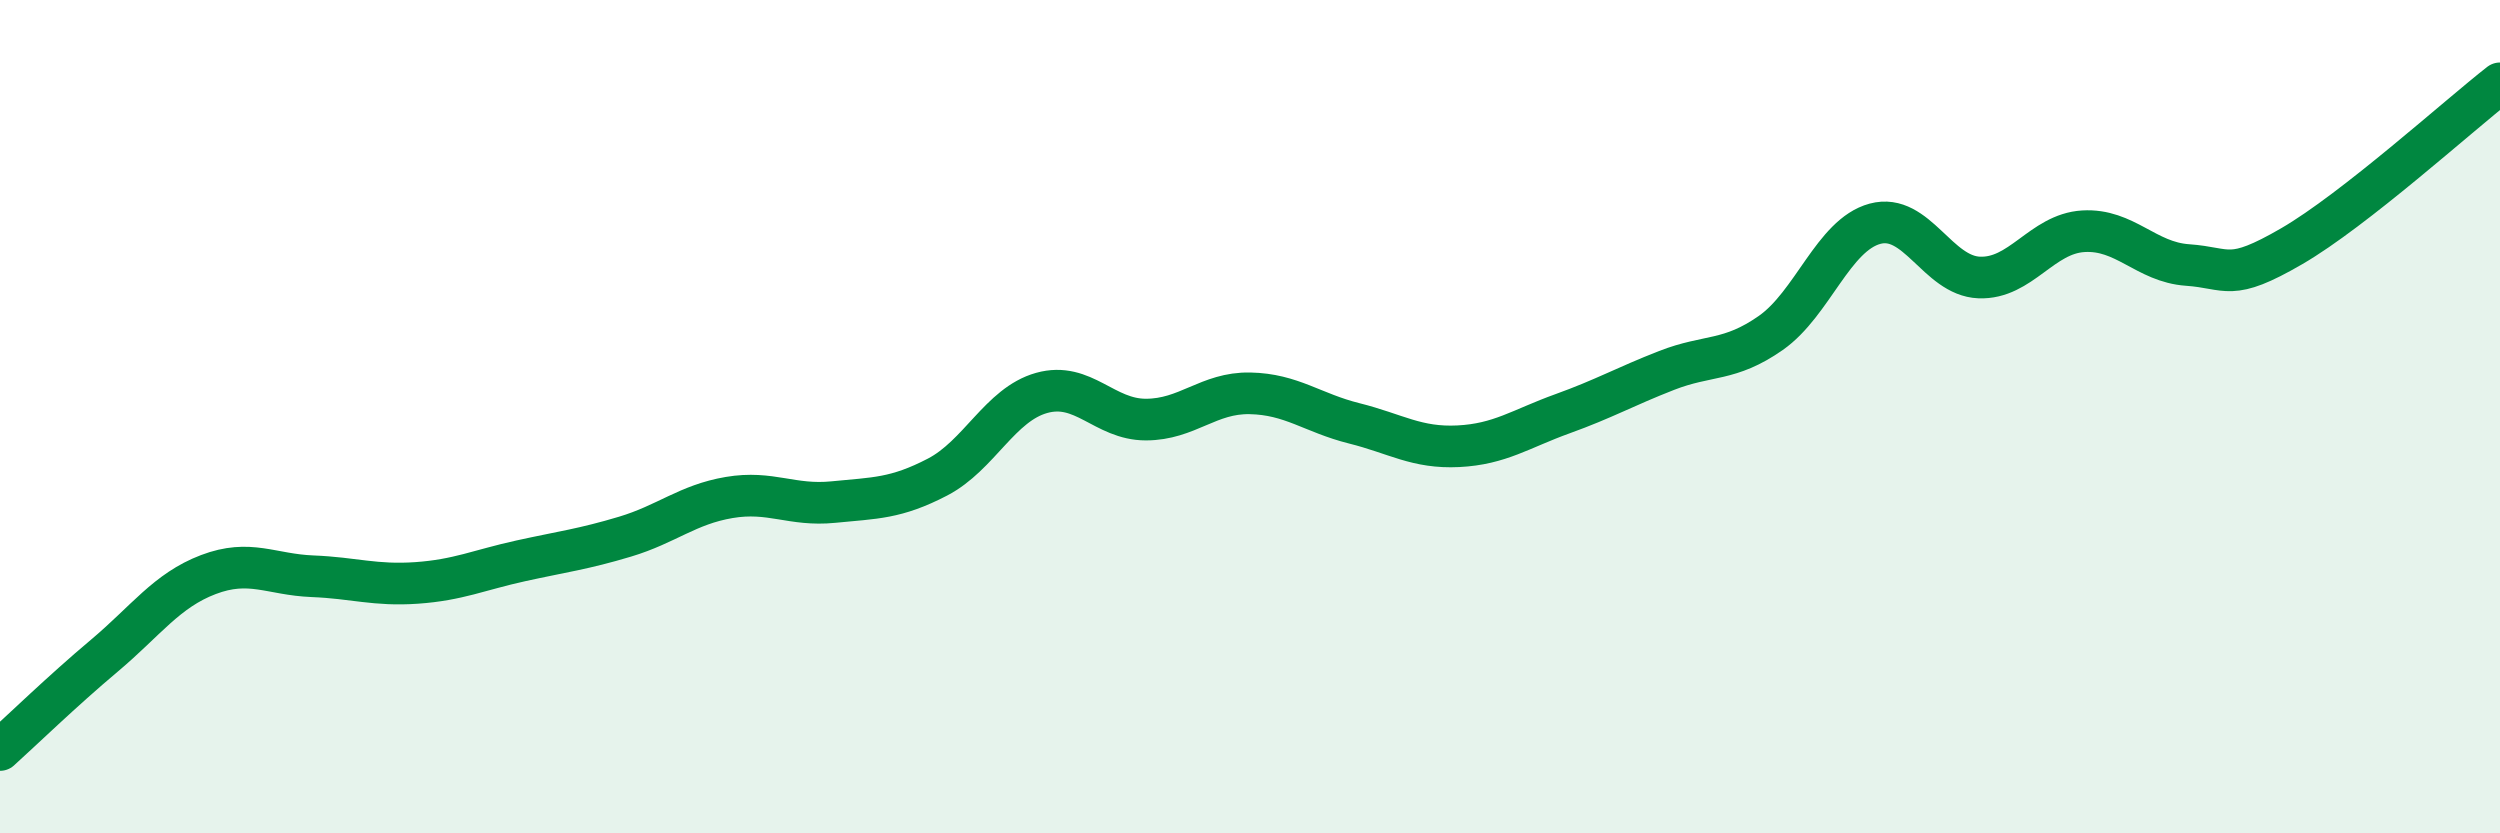 
    <svg width="60" height="20" viewBox="0 0 60 20" xmlns="http://www.w3.org/2000/svg">
      <path
        d="M 0,18 C 0.5,17.55 1.5,16.58 2.5,15.74 C 3.5,14.9 4,14.17 5,13.79 C 6,13.41 6.5,13.79 7.5,13.83 C 8.5,13.87 9,14.06 10,13.99 C 11,13.92 11.5,13.68 12.5,13.46 C 13.5,13.24 14,13.18 15,12.88 C 16,12.58 16.5,12.11 17.5,11.94 C 18.5,11.77 19,12.15 20,12.05 C 21,11.95 21.5,11.97 22.5,11.45 C 23.5,10.93 24,9.71 25,9.43 C 26,9.15 26.5,10.07 27.5,10.07 C 28.5,10.07 29,9.42 30,9.44 C 31,9.46 31.5,9.91 32.5,10.16 C 33.5,10.41 34,10.76 35,10.71 C 36,10.66 36.5,10.29 37.5,9.93 C 38.5,9.57 39,9.28 40,8.89 C 41,8.5 41.5,8.69 42.5,7.99 C 43.5,7.29 44,5.64 45,5.37 C 46,5.1 46.5,6.62 47.5,6.66 C 48.5,6.7 49,5.61 50,5.55 C 51,5.49 51.5,6.29 52.5,6.36 C 53.5,6.43 53.5,6.78 55,5.91 C 56.5,5.04 59,2.78 60,2L60 20L0 20Z"
        fill="#008740"
        opacity="0.1"
        stroke-linecap="round"
        stroke-linejoin="round"
      />
      <path
        d="M 0,18 C 0.5,17.55 1.5,16.58 2.5,15.74 C 3.5,14.9 4,14.17 5,13.79 C 6,13.41 6.5,13.79 7.5,13.83 C 8.5,13.87 9,14.06 10,13.99 C 11,13.92 11.5,13.68 12.5,13.46 C 13.5,13.24 14,13.18 15,12.88 C 16,12.58 16.5,12.11 17.5,11.94 C 18.5,11.77 19,12.15 20,12.05 C 21,11.95 21.5,11.97 22.5,11.45 C 23.5,10.93 24,9.71 25,9.43 C 26,9.15 26.5,10.07 27.5,10.07 C 28.5,10.07 29,9.42 30,9.44 C 31,9.46 31.5,9.91 32.5,10.16 C 33.5,10.41 34,10.76 35,10.71 C 36,10.66 36.5,10.29 37.5,9.93 C 38.5,9.57 39,9.28 40,8.89 C 41,8.5 41.5,8.69 42.5,7.99 C 43.5,7.29 44,5.64 45,5.37 C 46,5.1 46.5,6.62 47.5,6.66 C 48.5,6.7 49,5.61 50,5.55 C 51,5.49 51.5,6.29 52.5,6.36 C 53.5,6.43 53.5,6.78 55,5.91 C 56.5,5.04 59,2.78 60,2"
        stroke="#008740"
        stroke-width="1"
        fill="none"
        stroke-linecap="round"
        stroke-linejoin="round"
      />
    </svg>
  